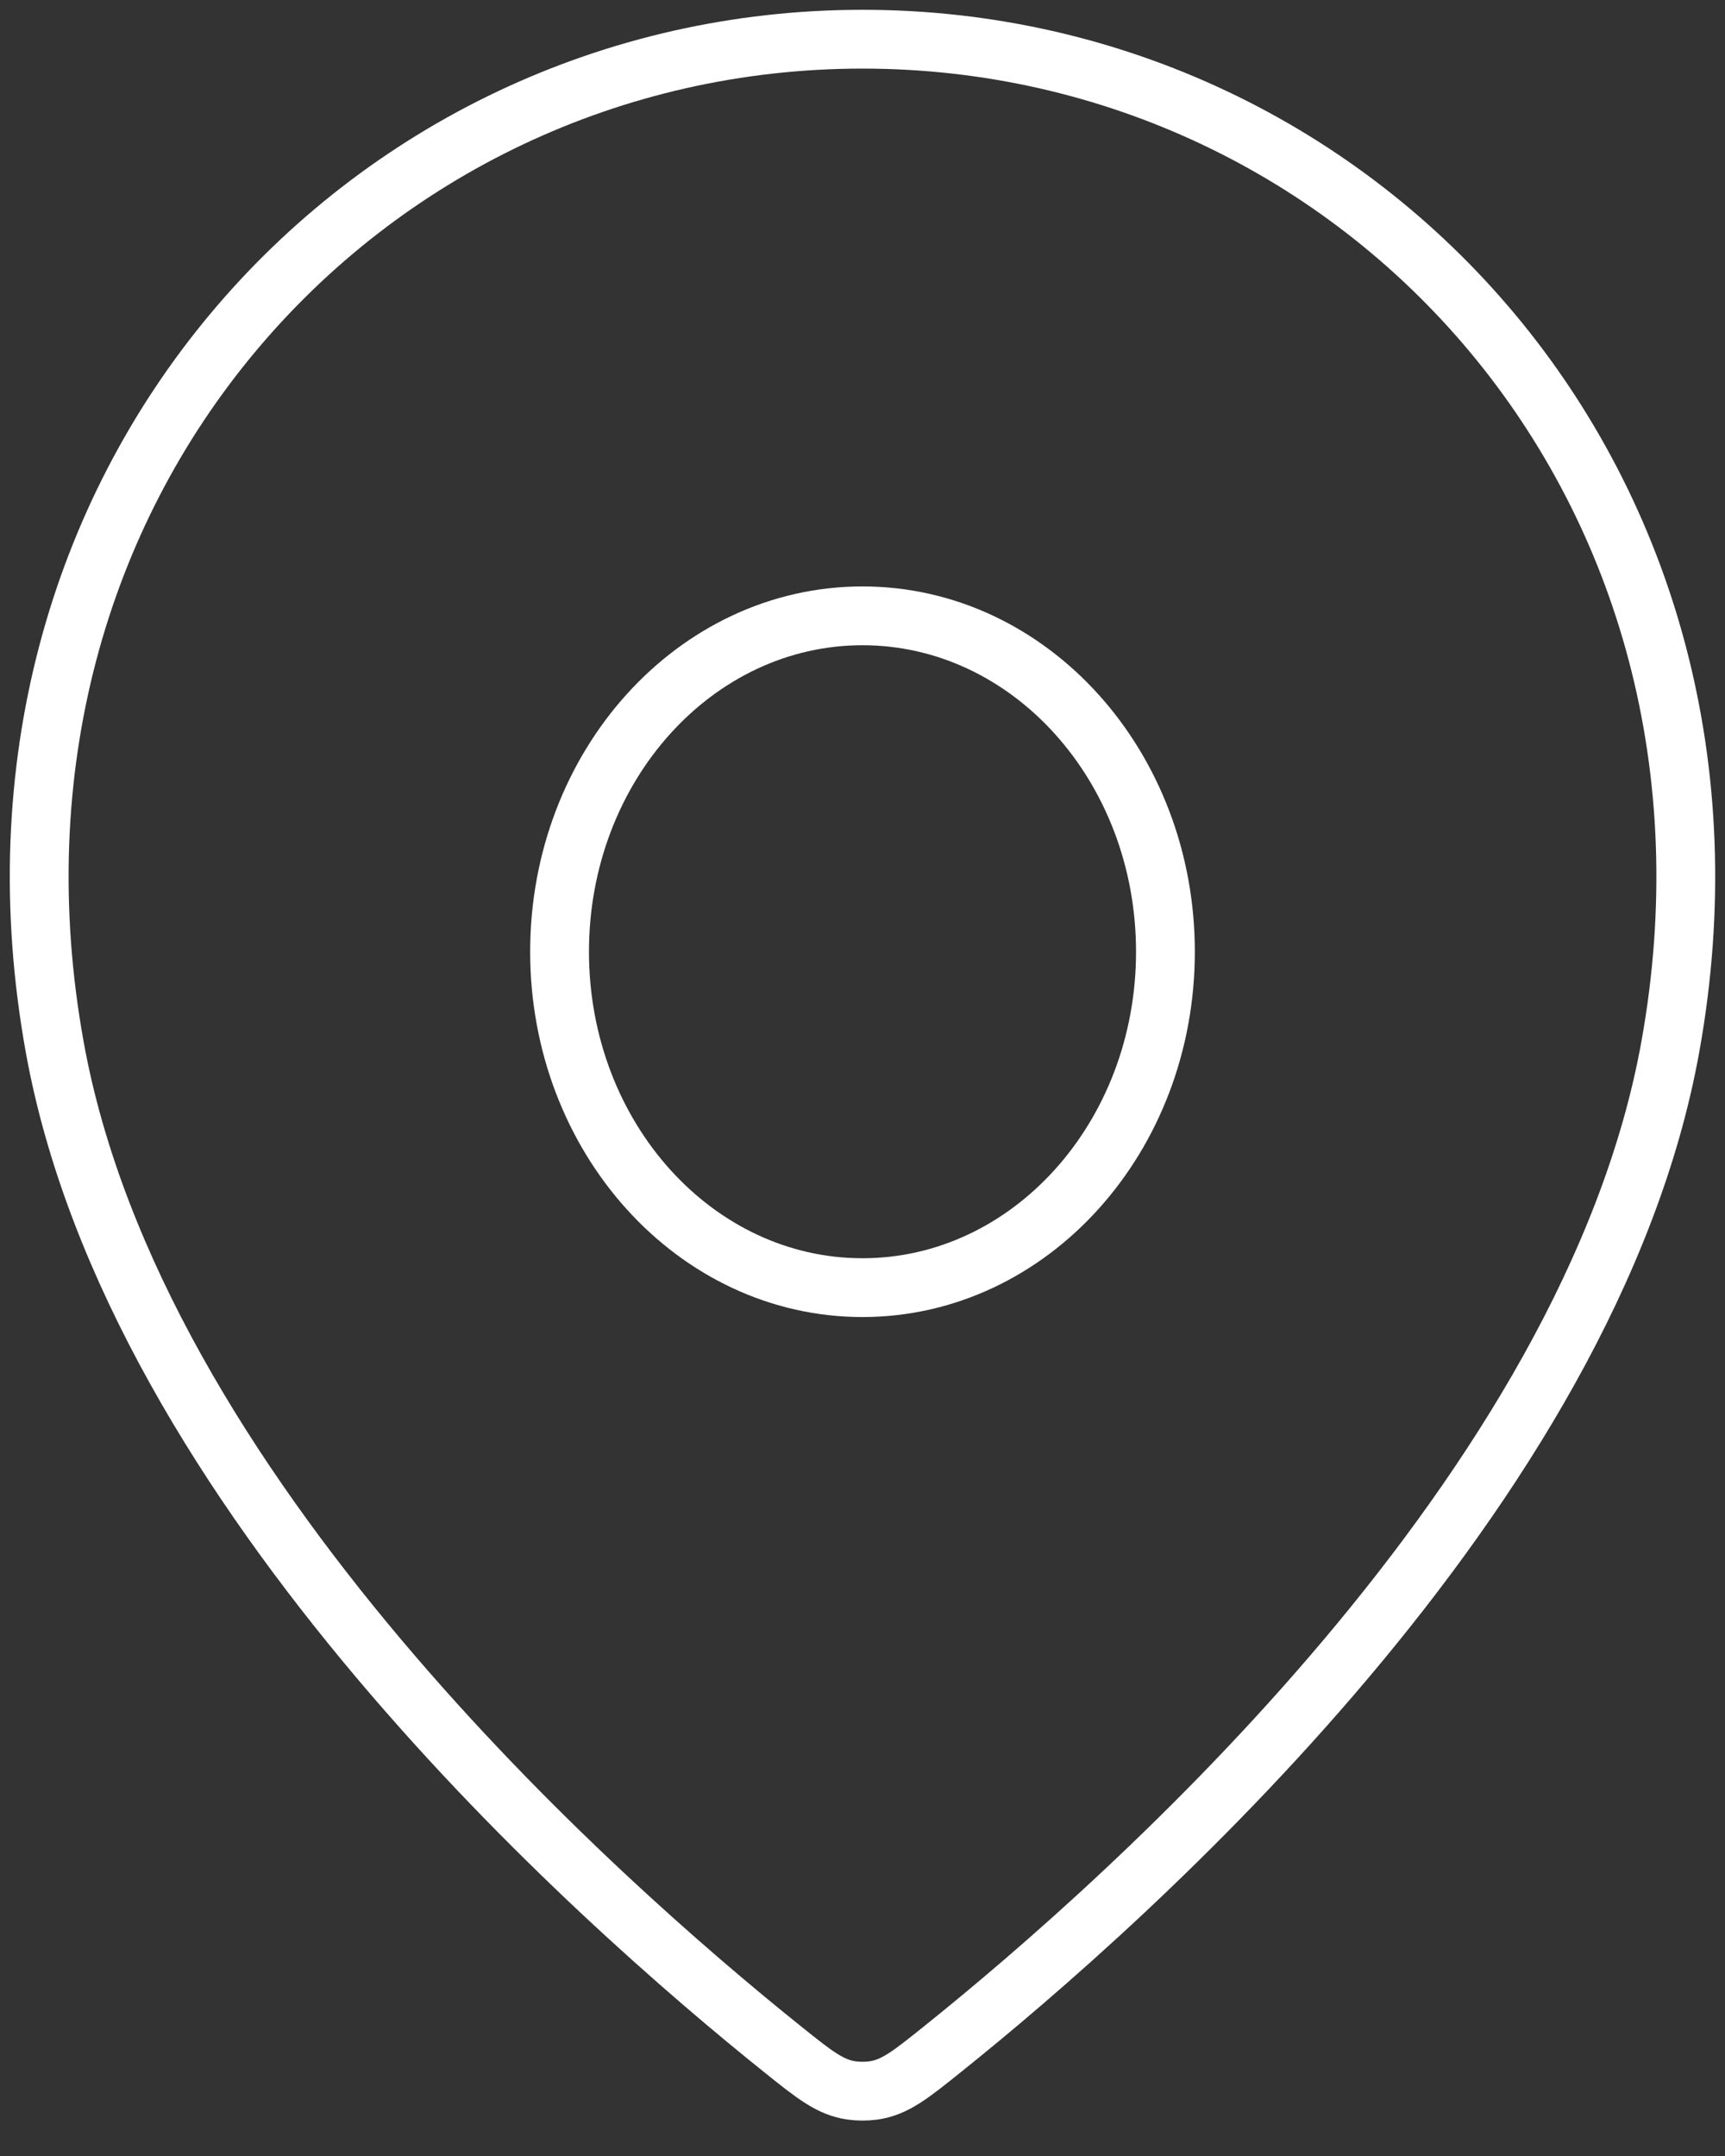 <?xml version="1.0" encoding="UTF-8"?> <svg xmlns="http://www.w3.org/2000/svg" width="44" height="55" viewBox="0 0 44 55" fill="none"><rect x="0" y="0" width="44" height="55" fill="#333333" stroke="none"/><path d="M22 1C9.198 1 -1.181 12.425 1.395 26.707C3.437 38.027 15.187 48.45 19.973 52.286C20.779 52.932 21.182 53.255 21.731 53.329C21.895 53.352 22.106 53.352 22.27 53.329C22.819 53.255 23.222 52.932 24.027 52.286C28.813 48.45 40.564 38.027 42.605 26.707C45.18 12.425 34.802 1 22 1Z" stroke="white" stroke-width="1.5" stroke-linejoin="round"></path><path d="M29.727 24.279C29.727 29.012 26.267 32.848 22 32.848C17.732 32.848 14.273 29.012 14.273 24.279C14.273 19.547 17.732 15.71 22 15.71C26.267 15.71 29.727 19.547 29.727 24.279Z" stroke="white" stroke-width="1.5" stroke-linejoin="round"></path></svg> 